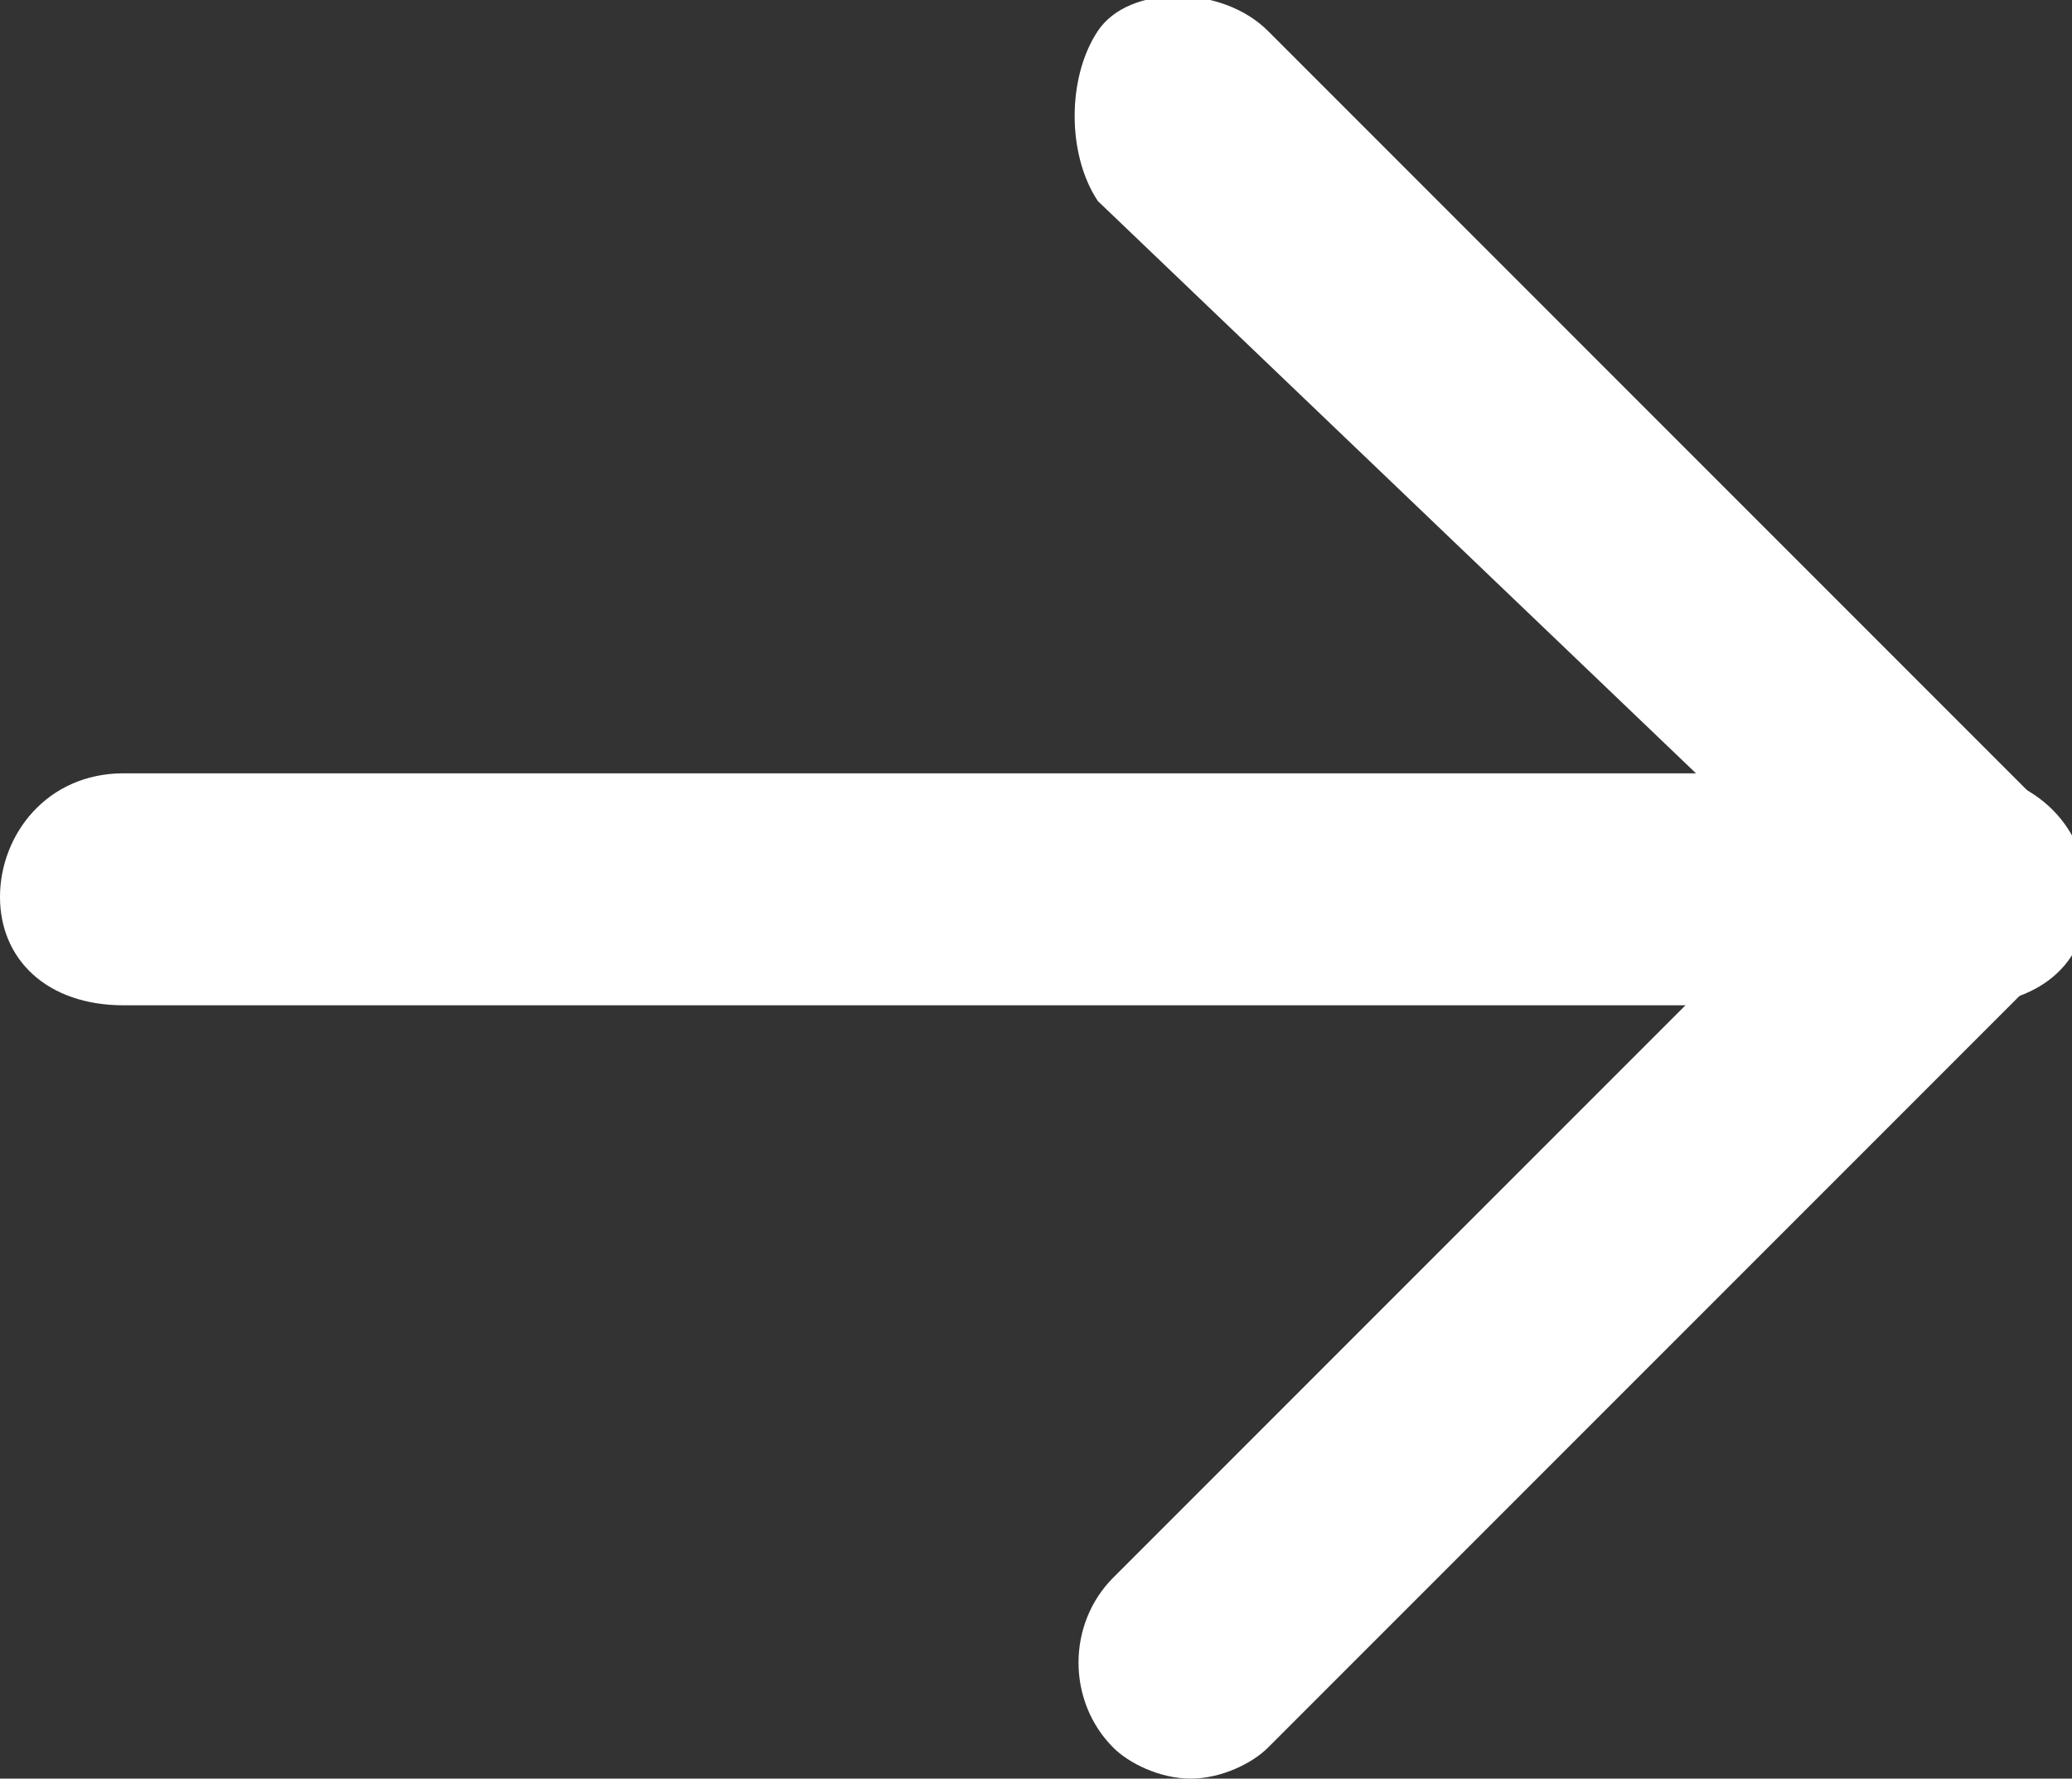 <?xml version="1.0" encoding="utf-8"?>
<!-- Generator: Adobe Illustrator 28.3.0, SVG Export Plug-In . SVG Version: 6.00 Build 0)  -->
<svg version="1.1" id="레이어_1" xmlns="http://www.w3.org/2000/svg" xmlns:xlink="http://www.w3.org/1999/xlink" x="0px"
	 y="0px" width="13.4px" height="11.5px" viewBox="0 0 13.4 11.5" style="enable-background:new 0 0 13.4 11.5;"
	 xml:space="preserve">
<rect x="0" y="0" width="13.4" height="11.5" fill="#333333" stroke="none"/>
<style type="text/css">
	.st0{fill:#FFFFFF;}
</style>
<path class="st0" d="M7.7,11.5c-0.2,0-0.4-0.1-0.5-0.2c-0.3-0.3-0.3-0.8,0-1.1l4.5-4.5L7.1,1.3C6.9,1,6.9,0.5,7.1,0.2s0.8-0.3,1.1,0
	l5,5c0.3,0.3,0.3,0.8,0,1.1l-5,5C8.1,11.4,7.9,11.5,7.7,11.5z"/>
<path class="st0" d="M12.7,6.5H0.8C0.3,6.5,0,6.2,0,5.8S0.3,5,0.8,5h11.9c0.4,0,0.8,0.3,0.8,0.8S13.1,6.5,12.7,6.5z"/>
</svg>
